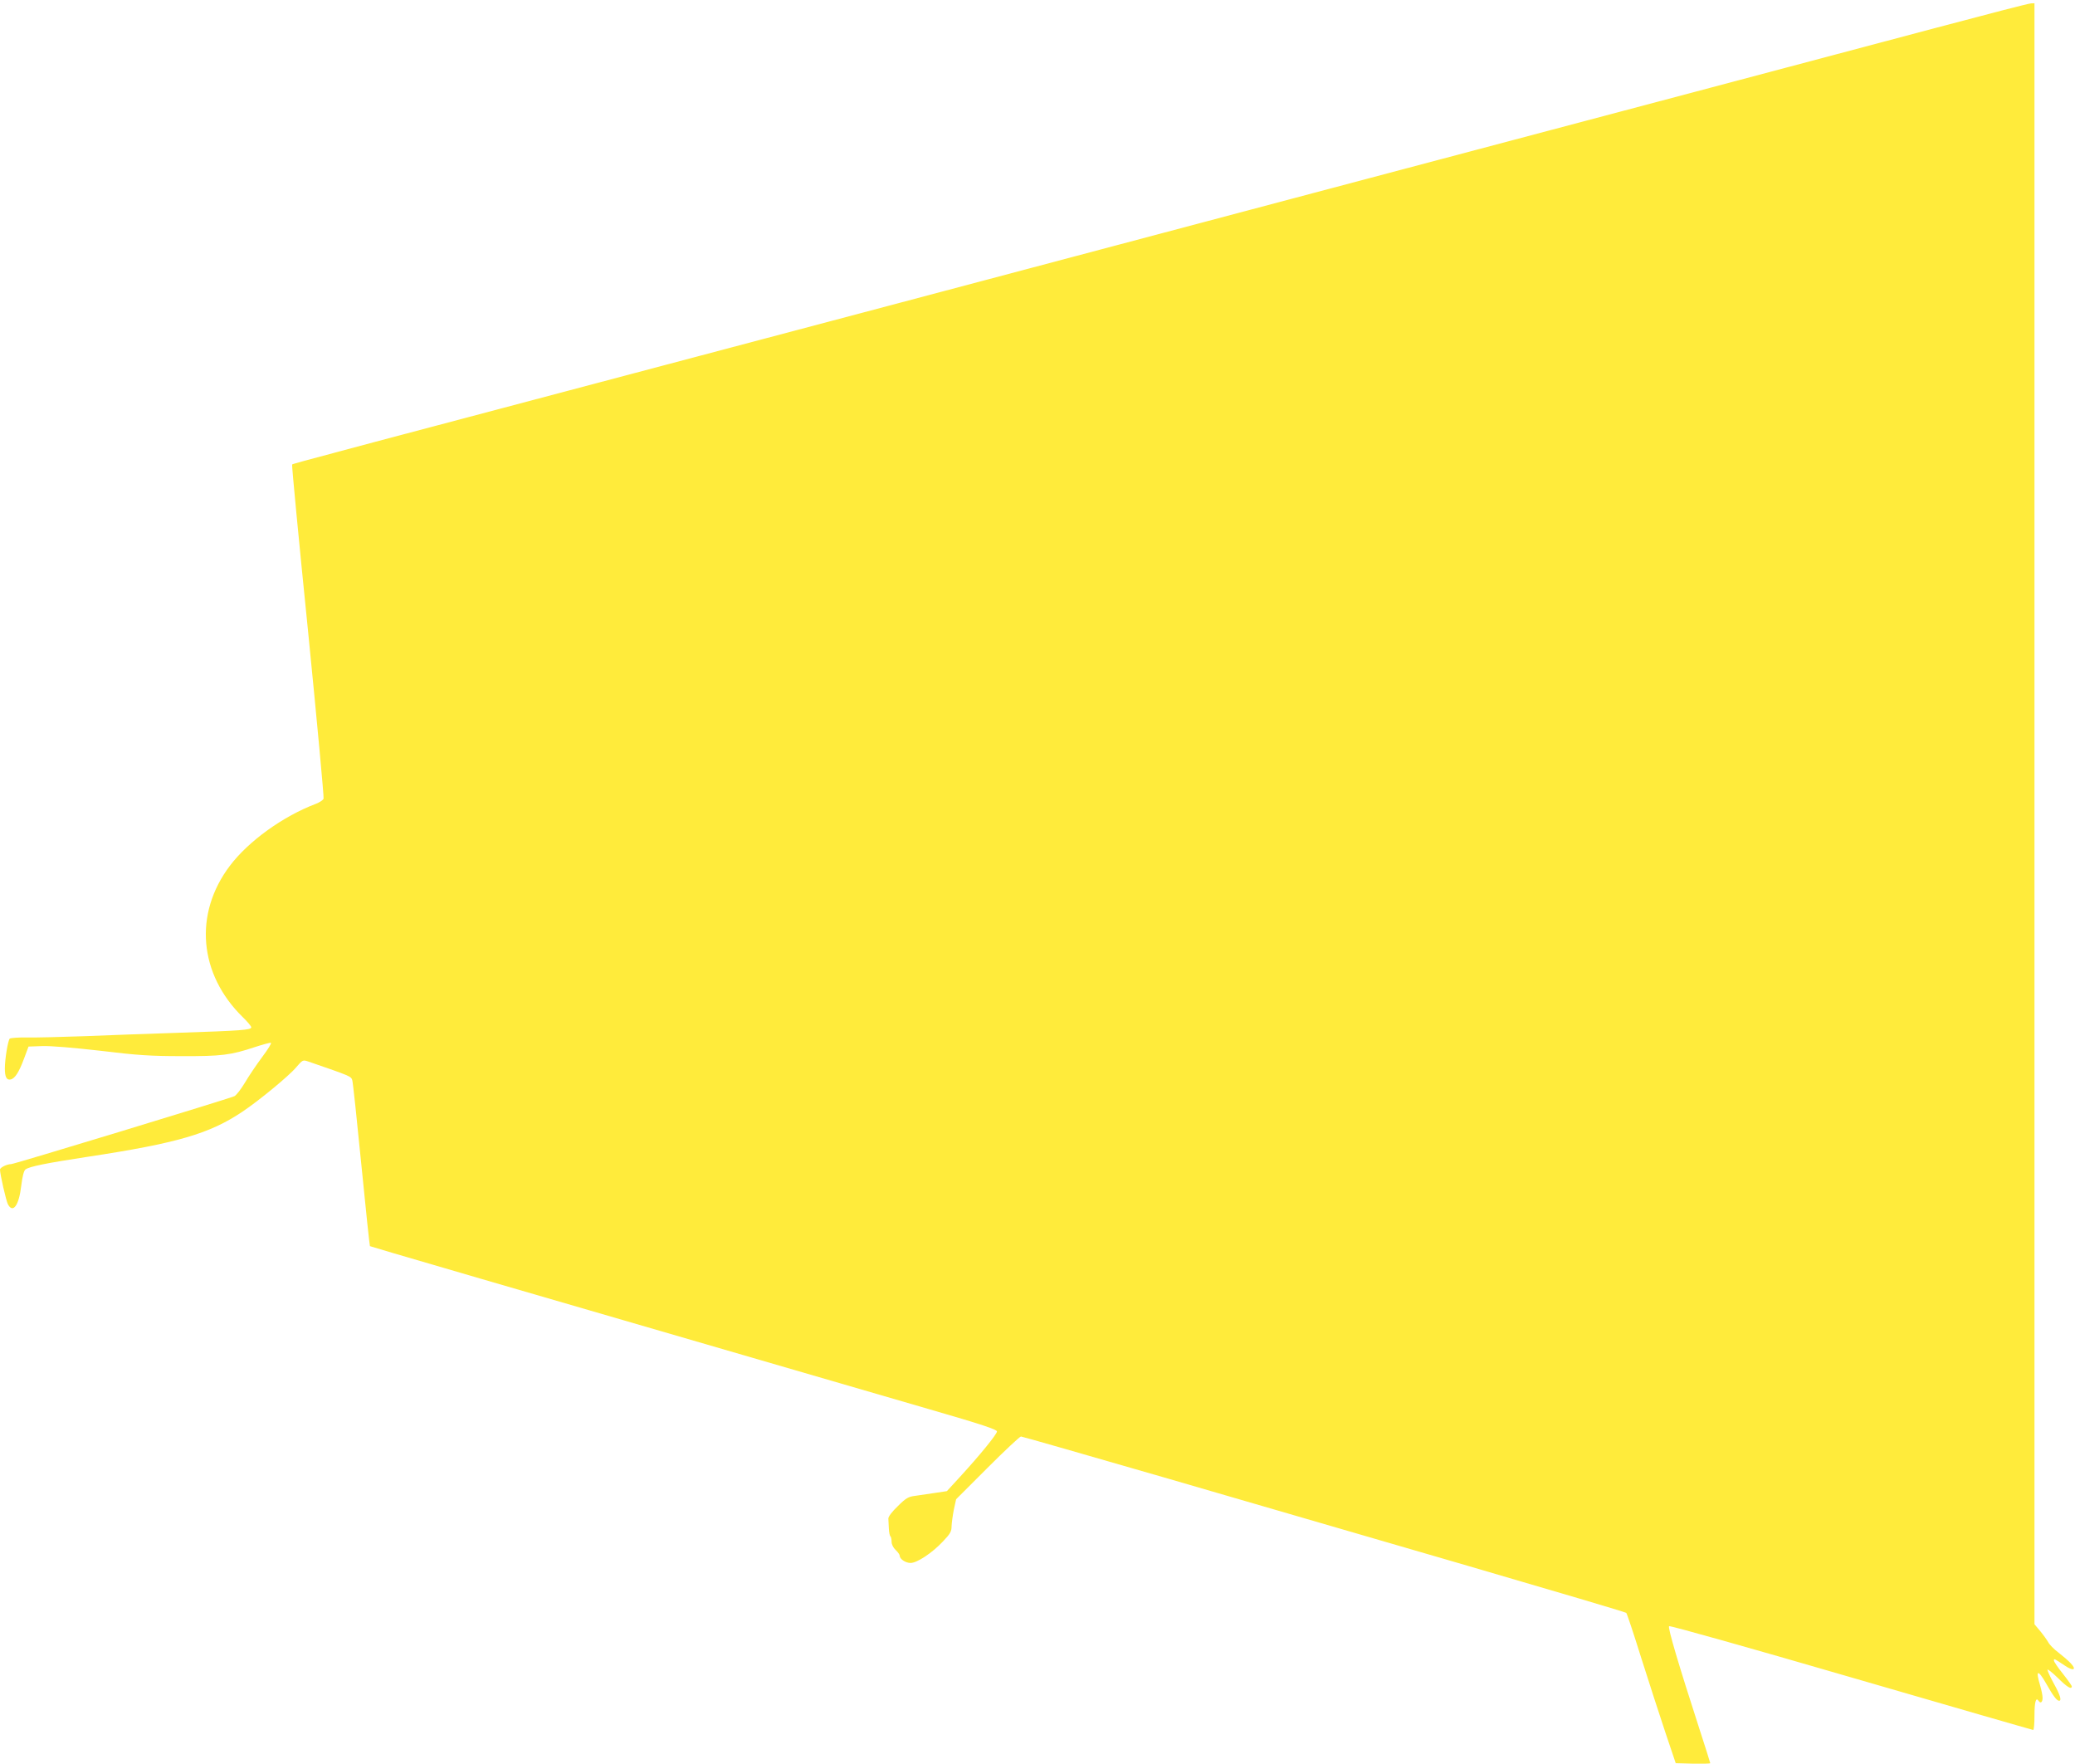 <?xml version="1.0" standalone="no"?>
<!DOCTYPE svg PUBLIC "-//W3C//DTD SVG 20010904//EN"
 "http://www.w3.org/TR/2001/REC-SVG-20010904/DTD/svg10.dtd">
<svg version="1.0" xmlns="http://www.w3.org/2000/svg"
 width="1280pt" height="1088pt" viewBox="0 0 1280 1088"
 preserveAspectRatio="xMidYMid meet">
<g transform="translate(0,1088) scale(0.1,-0.1)"
fill="#ffeb3b" stroke="none">
<path d="M11945 10709 c-534 -142 -1875 -498 -3845 -1020 -498 -132 -1089
-289 -1315 -349 -225 -60 -817 -217 -1315 -349 -3565 -944 -3663 -970 -3668
-976 -3 -2 41 -464 98 -1025 56 -562 99 -1028 96 -1036 -3 -9 -25 -23 -48 -32
-203 -77 -415 -230 -530 -382 -224 -296 -192 -669 81 -935 28 -27 51 -55 51
-61 0 -17 -62 -21 -450 -34 -179 -6 -440 -15 -580 -21 -140 -5 -299 -9 -353
-8 -54 1 -103 -3 -107 -7 -11 -12 -30 -126 -30 -184 0 -53 11 -73 35 -68 27 5
52 45 83 128 l28 75 84 3 c52 2 194 -10 360 -29 230 -28 312 -33 500 -33 245
-1 303 6 453 56 49 16 93 28 98 26 6 -2 -19 -41 -54 -88 -35 -47 -83 -118
-107 -159 -24 -40 -53 -77 -64 -82 -44 -19 -1359 -419 -1377 -419 -26 0 -69
-21 -69 -34 0 -28 38 -194 49 -214 31 -58 68 -7 82 114 7 58 16 93 26 101 24
18 127 39 383 78 554 84 754 143 955 278 102 68 290 223 332 274 40 46 41 47
74 36 261 -90 264 -91 272 -115 4 -12 29 -247 56 -521 27 -274 51 -501 53
-503 4 -3 654 -193 3451 -1006 325 -94 417 -125 417 -137 -1 -18 -106 -147
-230 -282 l-79 -86 -73 -11 c-40 -6 -95 -14 -122 -18 -42 -5 -57 -13 -108 -64
-34 -32 -59 -65 -58 -76 1 -11 2 -38 3 -61 1 -23 5 -45 10 -49 4 -4 7 -19 7
-34 0 -15 10 -36 25 -50 14 -13 25 -29 25 -35 0 -21 36 -45 67 -45 40 0 134
62 201 134 44 46 52 61 52 93 1 21 7 67 14 102 l14 64 193 193 c107 107 200
194 207 194 7 0 414 -117 905 -259 491 -143 1326 -386 1856 -540 531 -155 968
-284 973 -289 4 -4 46 -129 92 -277 47 -149 114 -355 149 -460 l64 -190 106
-3 c59 -1 107 0 107 3 0 3 -31 101 -69 218 -125 386 -194 618 -185 627 5 5
492 -132 1124 -316 613 -178 1118 -324 1122 -324 5 0 8 40 8 89 0 83 9 116 25
91 12 -19 25 -10 25 18 0 15 -7 49 -15 76 -30 99 -14 102 39 9 41 -73 64 -103
78 -103 17 0 7 35 -32 105 -22 40 -40 79 -40 86 0 7 28 -15 63 -49 58 -58 87
-75 87 -53 0 5 -25 40 -55 78 -30 37 -55 74 -55 81 0 14 1 13 67 -31 53 -36
76 -27 36 15 -15 16 -50 46 -76 66 -27 20 -55 49 -62 63 -8 14 -30 45 -49 68
l-36 43 0 4999 0 4999 -22 -1 c-13 0 -275 -68 -583 -150z"/>
</g>
</svg>

